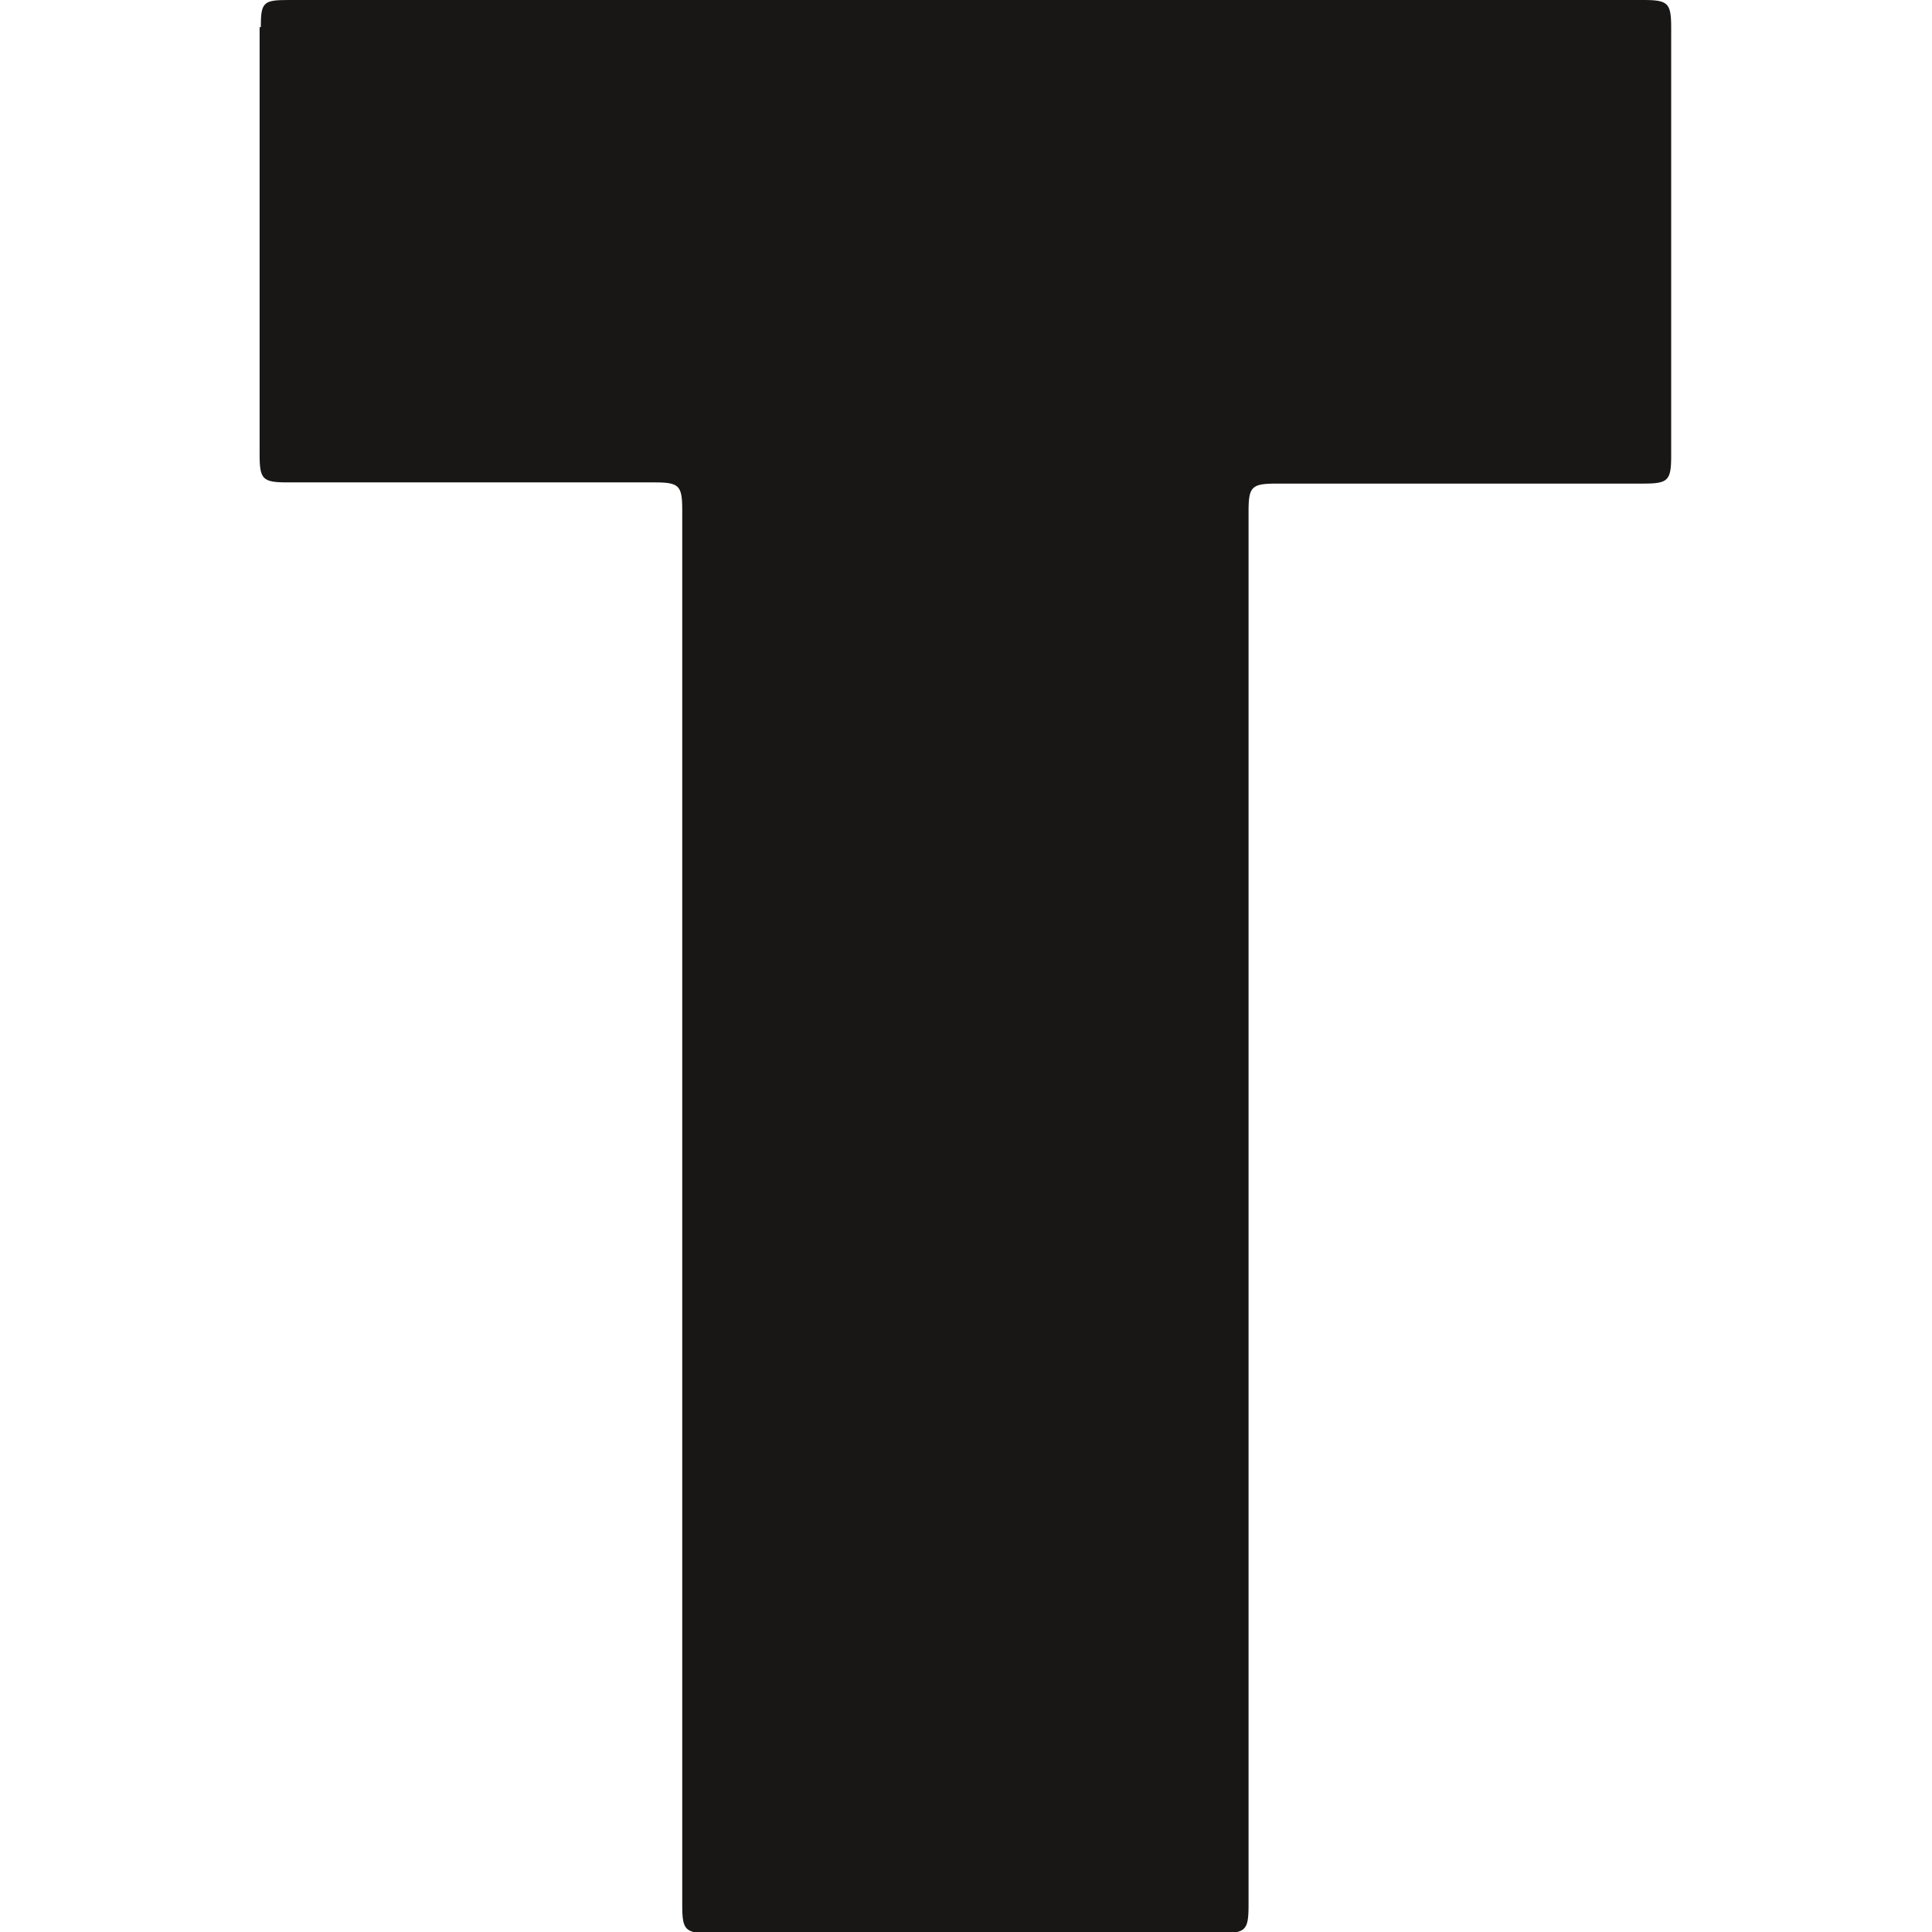 <?xml version="1.0" encoding="UTF-8"?>
<svg id="Layer_1" data-name="Layer 1" xmlns="http://www.w3.org/2000/svg" viewBox="0 0 32 32">
  <defs>
    <style>
      .cls-1 {
        fill: #181716;
      }
    </style>
  </defs>
  <path class="cls-1" d="M4.32.45C4.32.04,4.36,0,4.77,0h22.45c.41,0,.46.05.46.46v7.09c0,.41-.05.46-.46.46h-6.08c-.41,0-.46.05-.46.46v23.09c0,.41-.05.46-.46.46h-8.46c-.41,0-.46-.05-.46-.46V8.45c0-.41-.05-.46-.46-.46h-6.08c-.41,0-.46-.05-.46-.46V.45Z"/>
</svg>